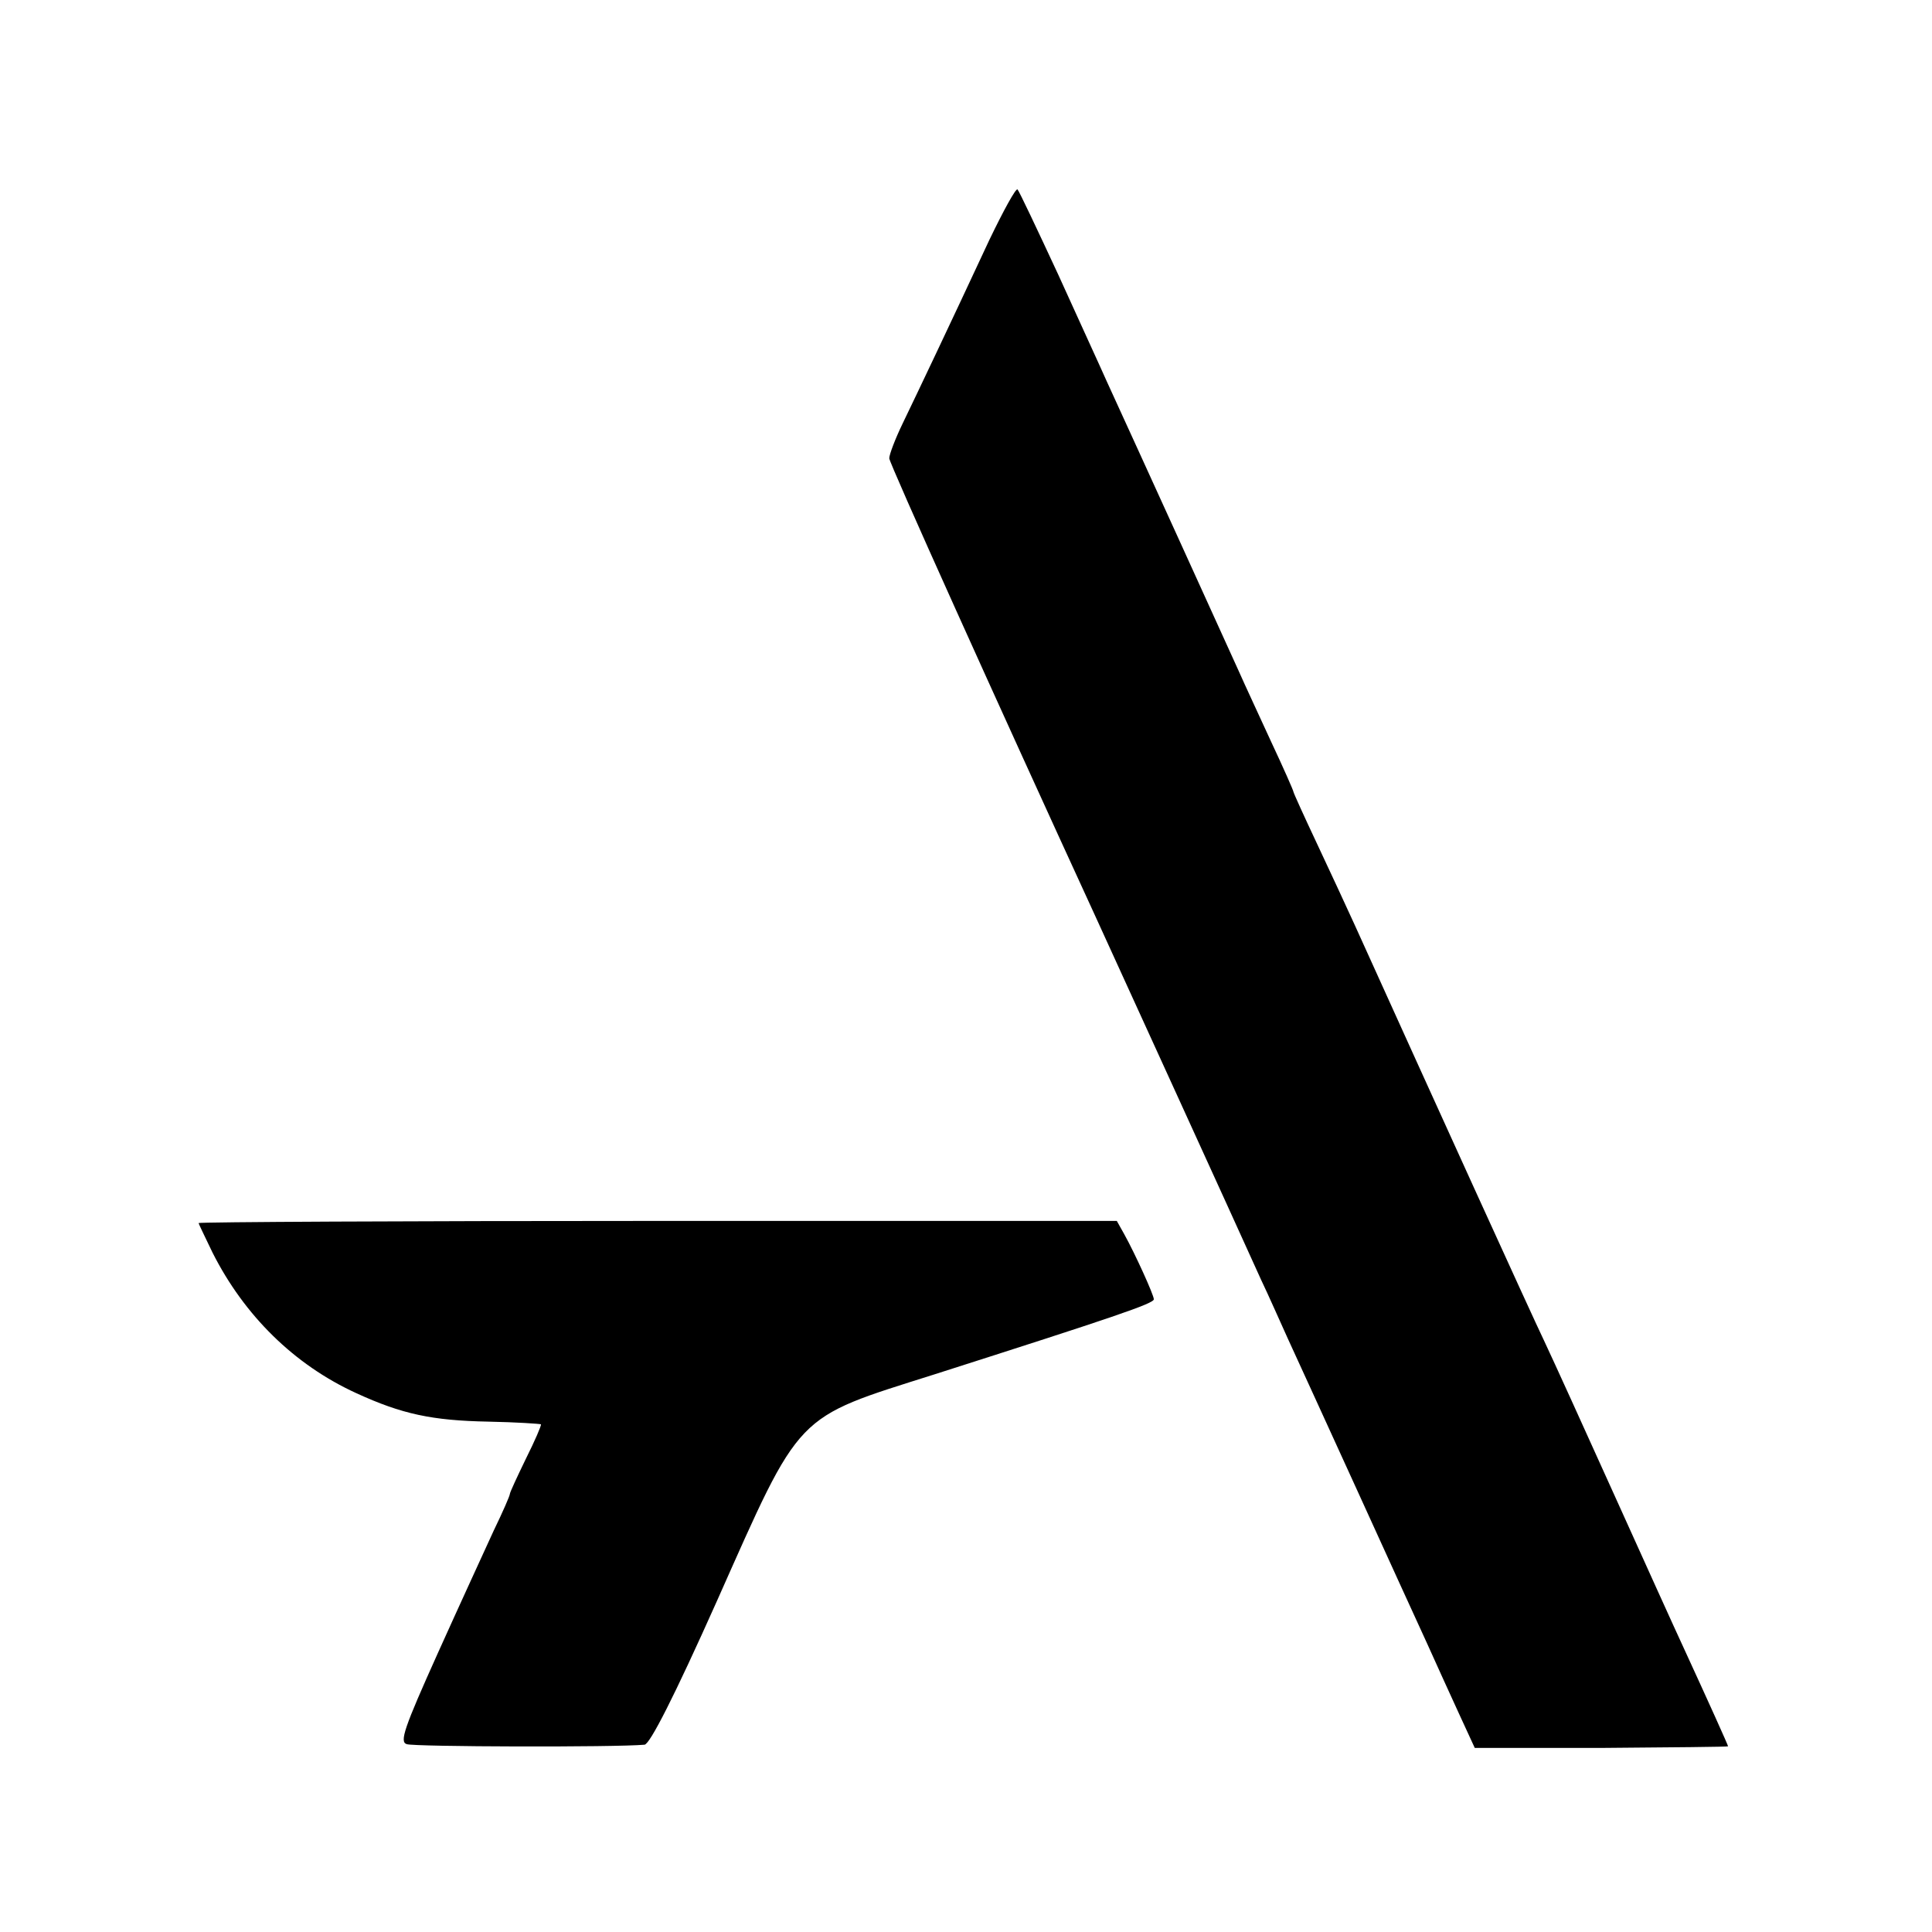 <?xml version="1.0" standalone="no"?>
<!DOCTYPE svg PUBLIC "-//W3C//DTD SVG 20010904//EN"
 "http://www.w3.org/TR/2001/REC-SVG-20010904/DTD/svg10.dtd">
<svg version="1.0" xmlns="http://www.w3.org/2000/svg"
 width="360pt" height="360pt" viewBox="0 0 360 360"
 preserveAspectRatio="xMidYMid meet">
<g transform="translate(0,360) scale(0.1,-0.1)"
fill="#000000" stroke="none">
<path d="M1844 3154 c-75 -161 -134 -285 -162 -343 -14 -29 -25 -58 -25 -65 0
-9 202 -457 383 -851 31 -68 265 -580 310 -680 13 -27 35 -77 50 -110 15 -33
73 -159 128 -280 55 -121 114 -250 131 -287 17 -38 44 -97 60 -132 l29 -63
236 0 c130 1 236 2 236 3 0 2 -37 84 -83 184 -14 30 -71 156 -127 280 -56 124
-115 254 -132 290 -25 52 -205 448 -353 775 -15 33 -47 102 -71 153 -24 51
-44 95 -44 97 0 2 -18 43 -41 92 -22 48 -50 108 -61 133 -18 40 -190 418 -246
540 -11 25 -52 114 -90 198 -39 84 -73 156 -76 159 -3 3 -26 -39 -52 -93z"/>
<path d="M370 1321 c0 -1 12 -26 26 -55 59 -117 152 -209 268 -262 85 -39 141
-51 246 -53 52 -1 96 -4 98 -5 1 -2 -11 -30 -28 -64 -16 -33 -30 -63 -30 -66
0 -3 -13 -33 -30 -68 -16 -35 -63 -137 -104 -228 -63 -140 -72 -166 -58 -170
14 -5 388 -6 443 -1 10 1 55 89 135 268 158 355 143 339 405 422 335 107 409
132 409 140 0 8 -35 85 -55 121 l-14 25 -855 0 c-471 0 -856 -2 -856 -4z"/>
</g>
</svg>
